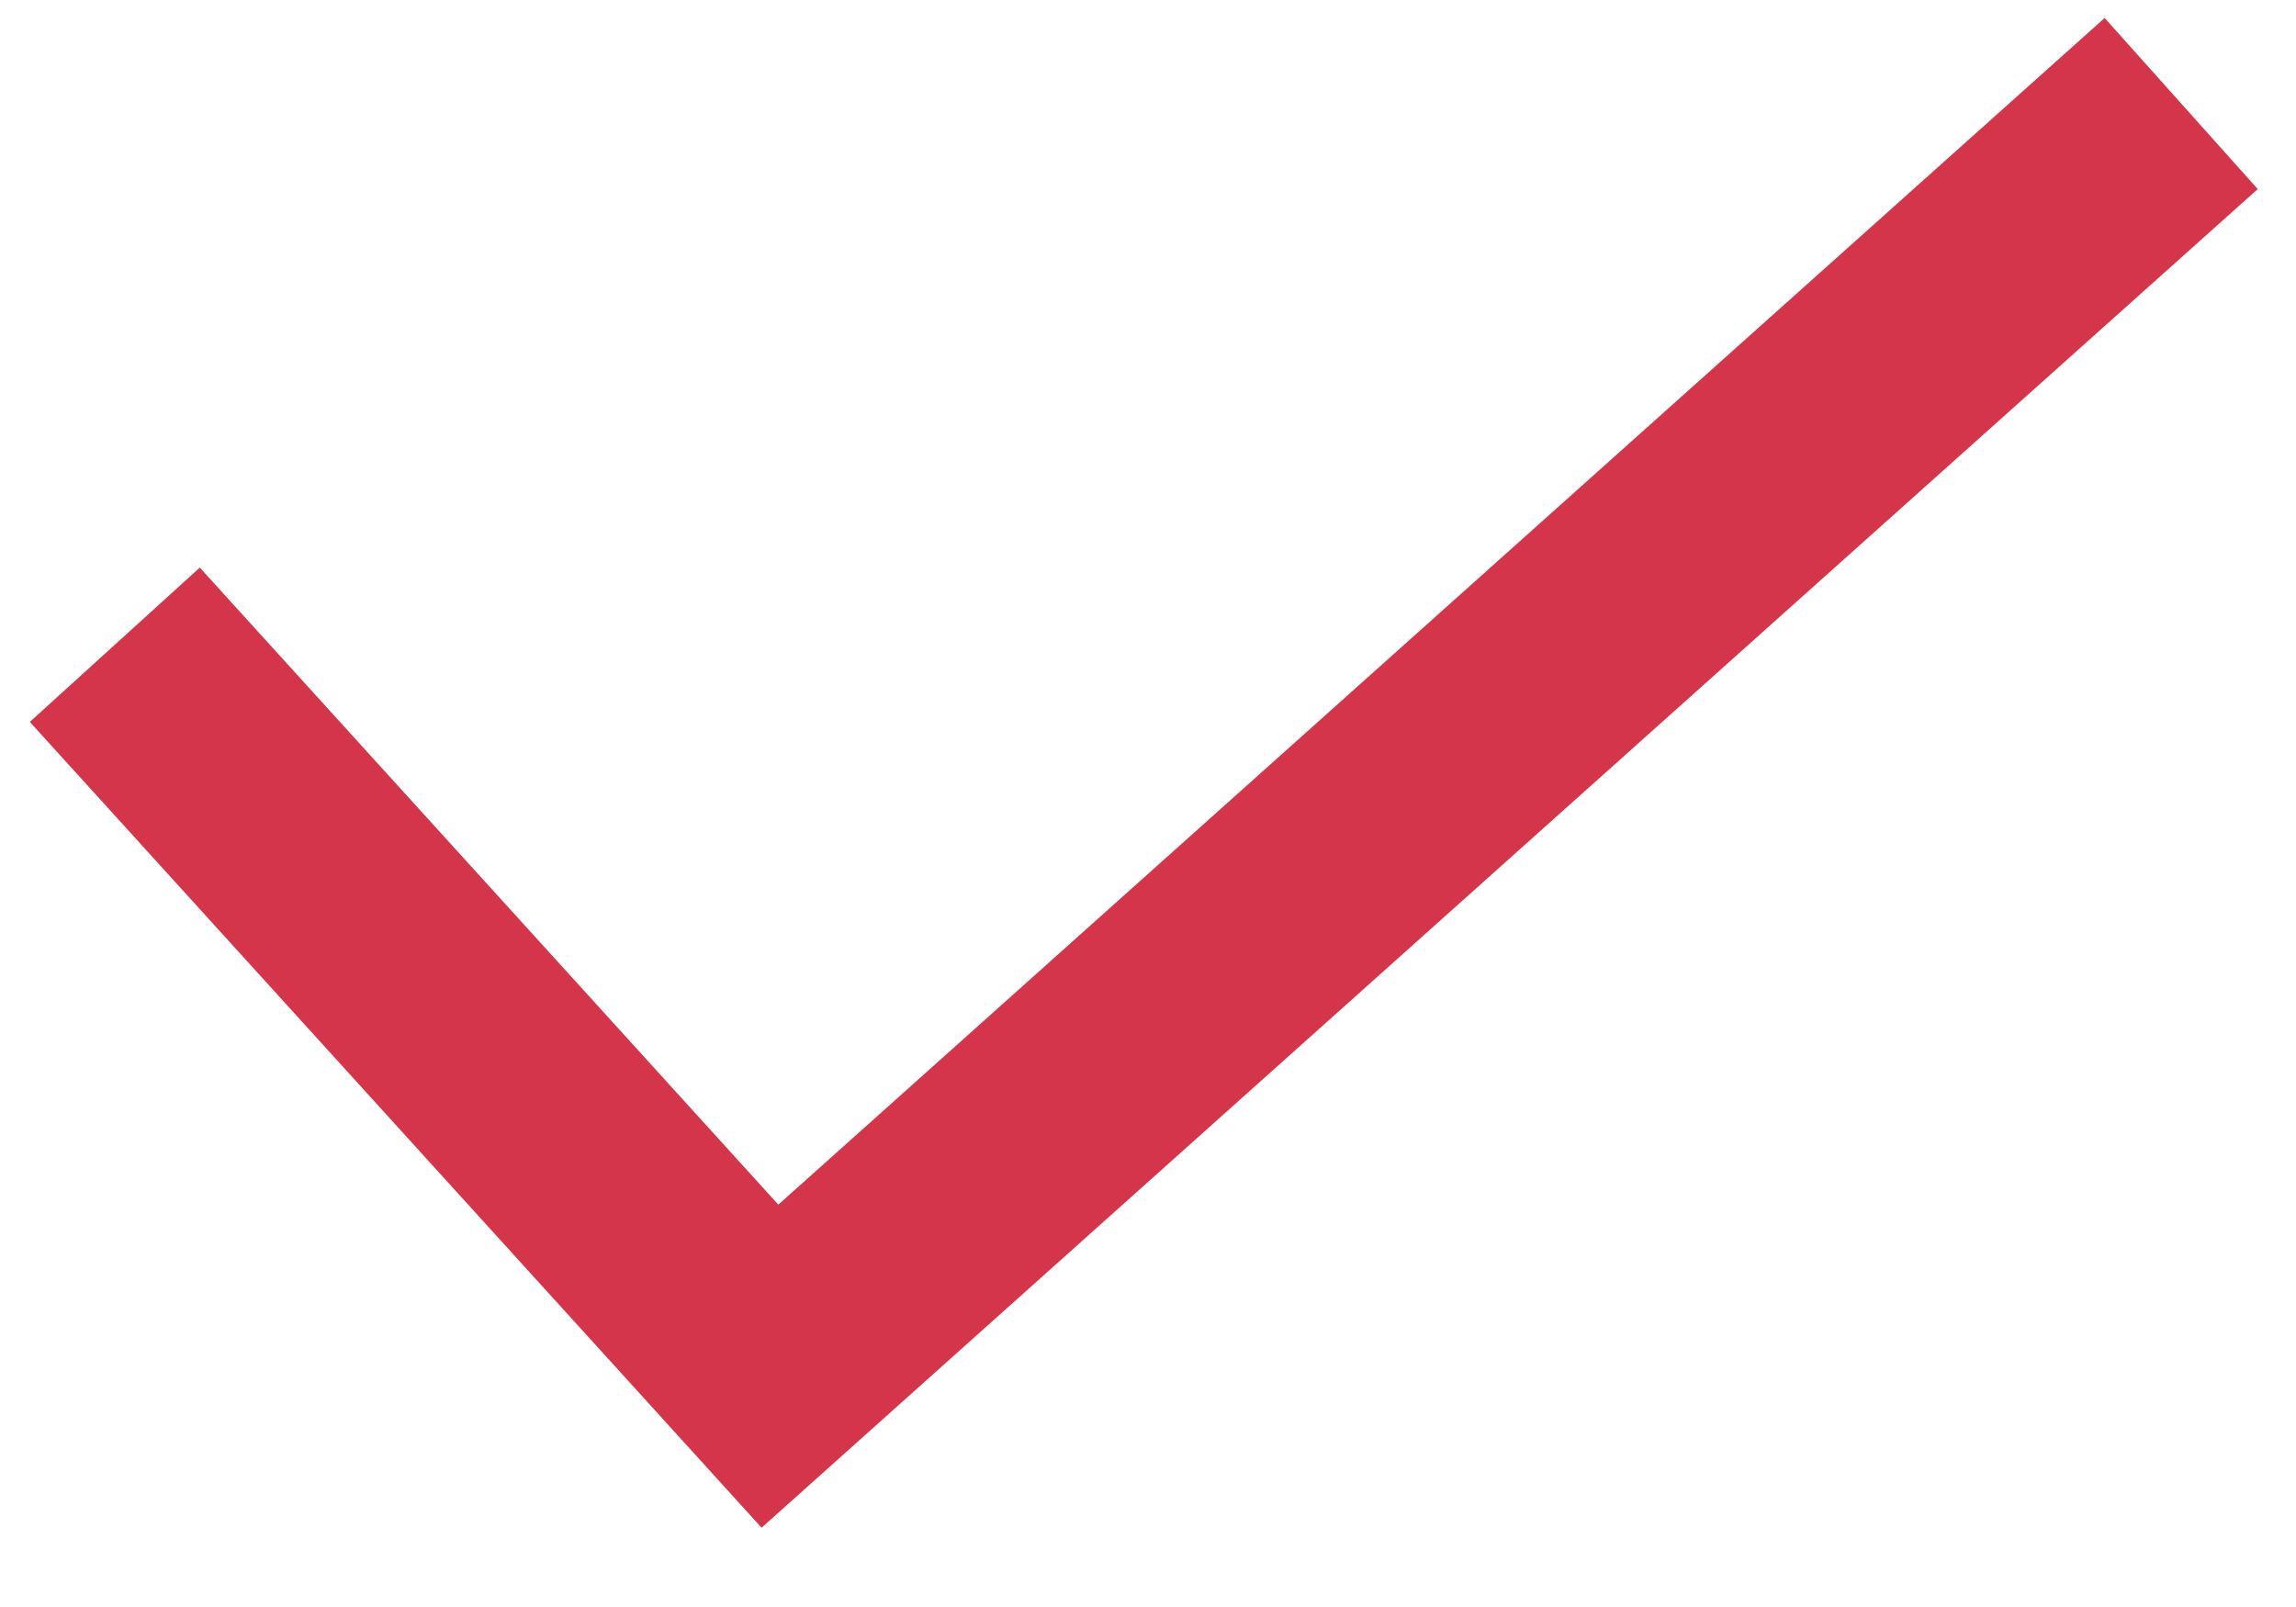 <?xml version="1.0" encoding="UTF-8"?> <svg xmlns="http://www.w3.org/2000/svg" width="20" height="14" viewBox="0 0 20 14" fill="none"><path d="M1 5.617L6.707 11.902L19 0.902" stroke="#D4354A" stroke-width="2"></path></svg> 